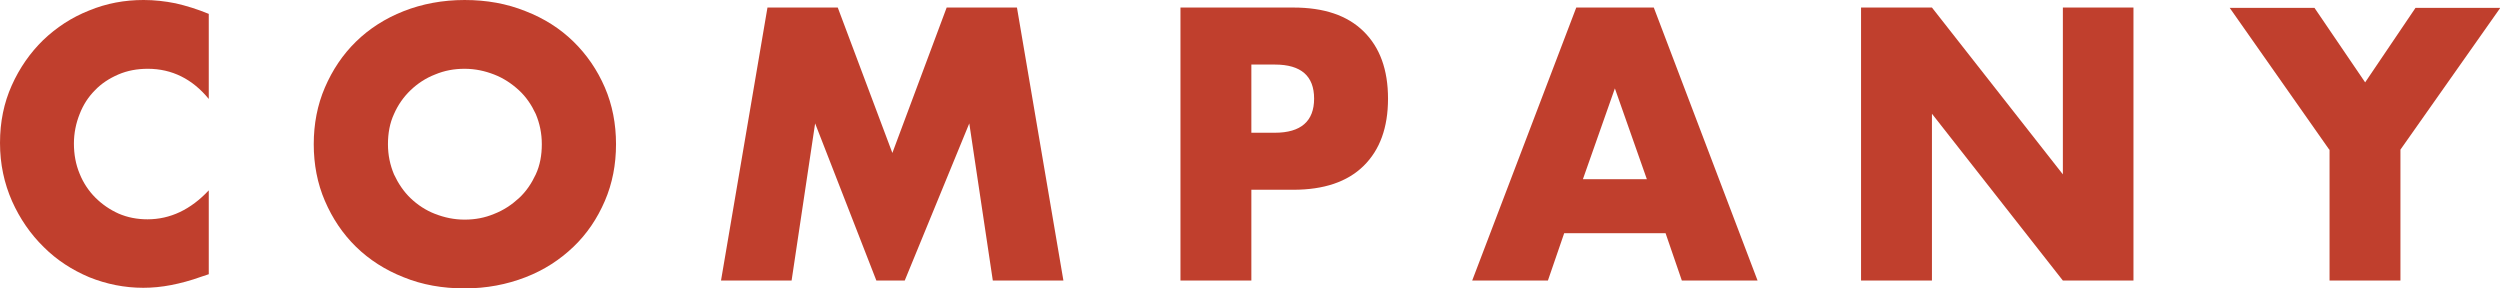 <?xml version="1.0" encoding="UTF-8"?><svg id="_レイヤー_2" xmlns="http://www.w3.org/2000/svg" viewBox="0 0 82.87 9.55"><defs><style>.cls-1{fill:#c03f2d;stroke-width:0px;}</style></defs><g id="_デザイン"><path class="cls-1" d="M6.92,3.28c-.54-.66-1.22-1-2.02-1-.35,0-.68.06-.98.19-.3.13-.56.3-.77.52-.22.22-.39.48-.51.79-.12.3-.19.63-.19.98s.06.69.19,1c.12.3.3.57.52.79.22.22.48.4.77.53.3.13.62.19.96.19.75,0,1.43-.32,2.03-.96v2.78l-.24.08c-.36.13-.7.22-1.01.28-.31.06-.62.09-.92.09-.62,0-1.22-.12-1.79-.35-.57-.24-1.08-.57-1.51-1-.44-.43-.79-.94-1.05-1.52-.26-.59-.4-1.23-.4-1.93s.13-1.33.39-1.91c.26-.58.61-1.08,1.04-1.5.44-.42.94-.75,1.52-.98.58-.24,1.18-.35,1.81-.35.36,0,.71.04,1.06.11.35.08.71.19,1.1.35v2.81Z"/><path class="cls-1" d="M10.4,4.78c0-.67.12-1.3.37-1.88.25-.58.59-1.09,1.03-1.52.44-.43.97-.77,1.58-1.01.61-.24,1.29-.37,2.02-.37s1.4.12,2.02.37c.62.24,1.15.58,1.59,1.01s.79.94,1.04,1.52c.25.58.37,1.21.37,1.88s-.12,1.3-.37,1.88c-.25.58-.59,1.09-1.04,1.52s-.97.77-1.59,1.01c-.62.24-1.29.37-2.02.37s-1.41-.12-2.02-.37c-.61-.24-1.14-.58-1.58-1.01-.44-.43-.78-.94-1.03-1.52-.25-.58-.37-1.21-.37-1.88ZM12.86,4.78c0,.36.07.69.2,1,.14.3.32.57.55.79.23.22.5.4.81.52.31.12.63.19.98.19s.67-.06.98-.19c.31-.12.58-.3.82-.52.24-.22.42-.49.56-.79.14-.3.2-.64.2-1s-.07-.69-.2-1c-.14-.3-.32-.57-.56-.79-.24-.22-.51-.4-.82-.52-.31-.12-.63-.19-.98-.19s-.67.06-.98.19c-.31.12-.58.3-.81.52-.23.22-.42.49-.55.79-.14.3-.2.64-.2,1Z"/><path class="cls-1" d="M23.9,9.3L25.44.25h2.33l1.81,4.82,1.8-4.82h2.33l1.54,9.05h-2.34l-.78-5.21-2.14,5.21h-.94l-2.03-5.21-.78,5.21h-2.34Z"/><path class="cls-1" d="M41.48,9.3h-2.35V.25h3.74c1.02,0,1.79.26,2.33.79.54.53.81,1.27.81,2.23s-.27,1.7-.81,2.23-1.32.79-2.33.79h-1.39v3ZM41.48,4.4h.78c.86,0,1.3-.38,1.3-1.13s-.43-1.13-1.3-1.13h-.78v2.26Z"/><path class="cls-1" d="M55.21,7.73h-3.36l-.54,1.57h-2.51L52.25.25h2.57l3.44,9.05h-2.51l-.54-1.57ZM54.59,5.94l-1.06-3.01-1.06,3.01h2.11Z"/><path class="cls-1" d="M61.69,9.3V.25h2.35l4.34,5.53V.25h2.34v9.05h-2.34l-4.34-5.53v5.53h-2.35Z"/><path class="cls-1" d="M77.21,4.96l-3.3-4.7h2.81l1.68,2.47,1.67-2.47h2.81l-3.31,4.7v4.34h-2.35v-4.34Z"/></g></svg>